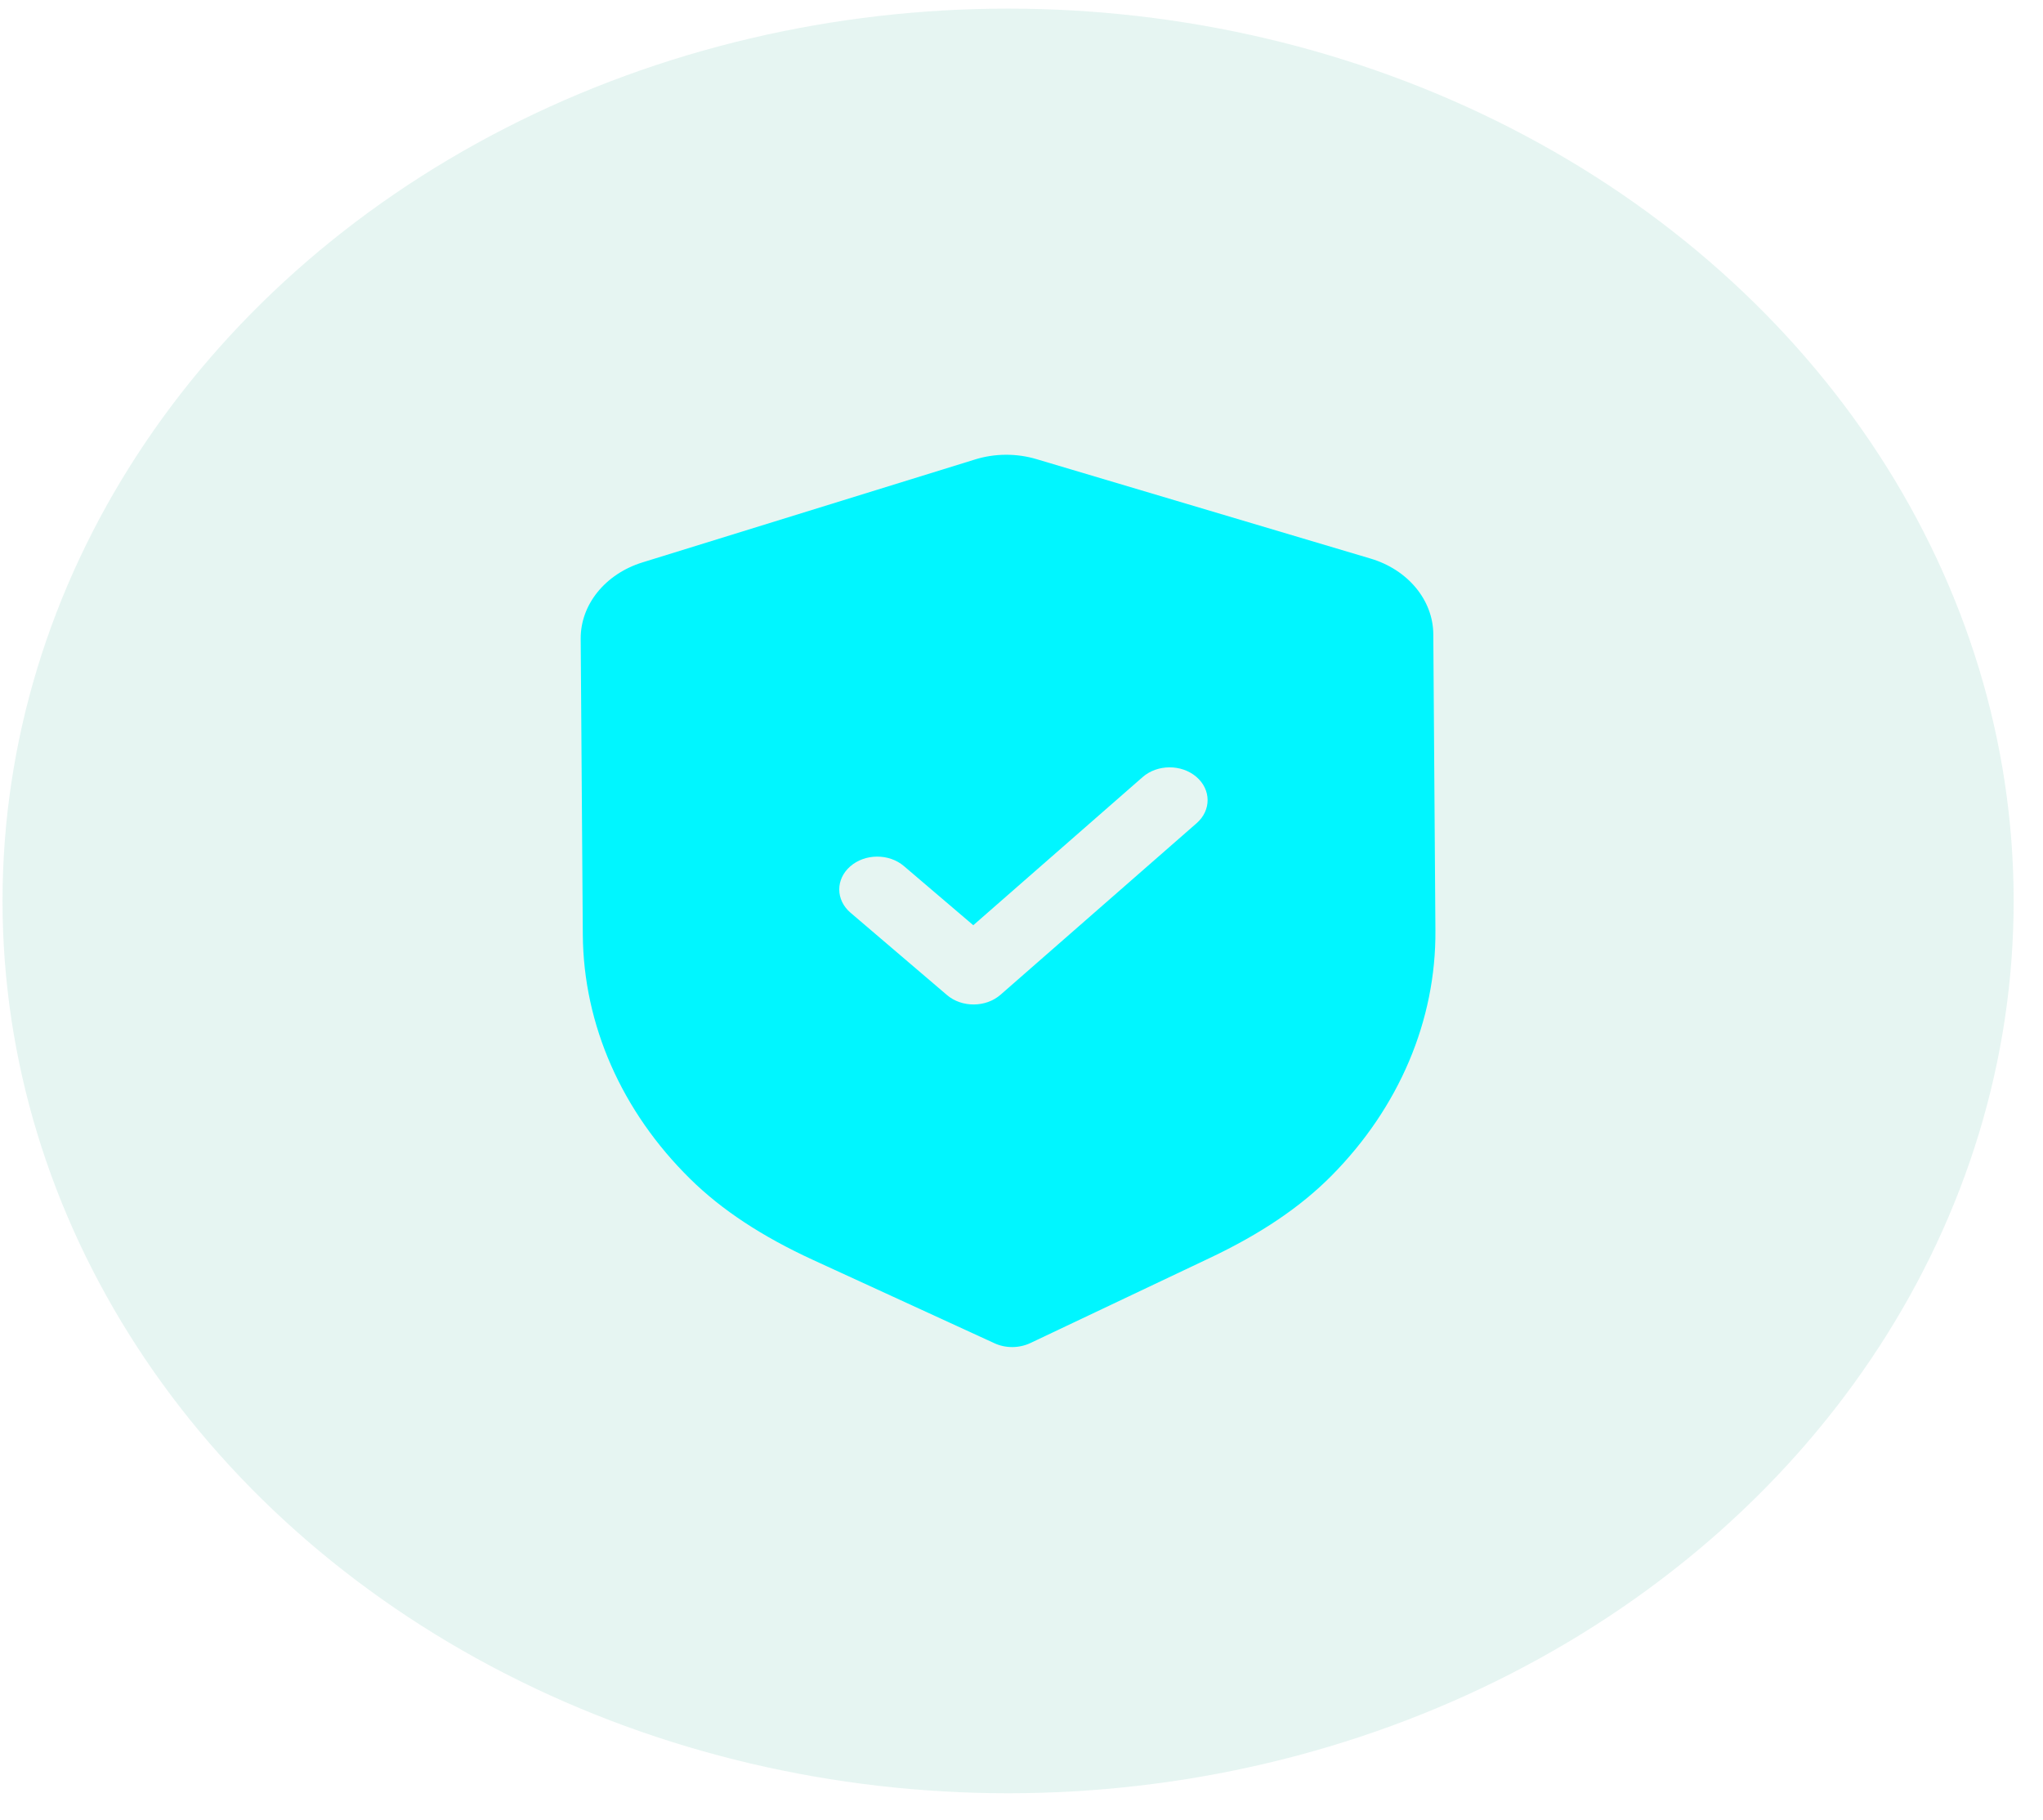 <svg width="55" height="49" viewBox="0 0 55 49" fill="none" xmlns="http://www.w3.org/2000/svg">
<ellipse cx="27.139" cy="24.253" rx="27.071" ry="24.021" fill="#09977C" fill-opacity="0.1"/>
<path fill-rule="evenodd" clip-rule="evenodd" d="M26.77 36.159C26.92 36.229 27.088 36.264 27.255 36.263C27.423 36.262 27.589 36.225 27.74 36.154L32.57 33.864C33.939 33.216 35.012 32.492 35.848 31.648C37.667 29.811 38.661 27.466 38.643 25.048L38.586 17.073C38.581 16.154 37.901 15.334 36.895 15.036L27.911 12.362C27.37 12.199 26.777 12.203 26.245 12.37L17.295 15.14C16.295 15.45 15.627 16.275 15.633 17.195L15.69 25.165C15.708 27.586 16.735 29.921 18.584 31.739C19.429 32.571 20.511 33.284 21.896 33.921L26.77 36.159ZM25.492 26.785C25.693 26.957 25.955 27.042 26.217 27.04C26.478 27.039 26.738 26.951 26.937 26.777L32.215 22.16C32.612 21.813 32.608 21.255 32.207 20.912C31.805 20.569 31.158 20.572 30.761 20.919L26.202 24.907L24.335 23.315C23.933 22.972 23.287 22.975 22.889 23.323C22.492 23.67 22.496 24.229 22.898 24.571L25.492 26.785Z" fill="#00F6FF"/>
</svg>
